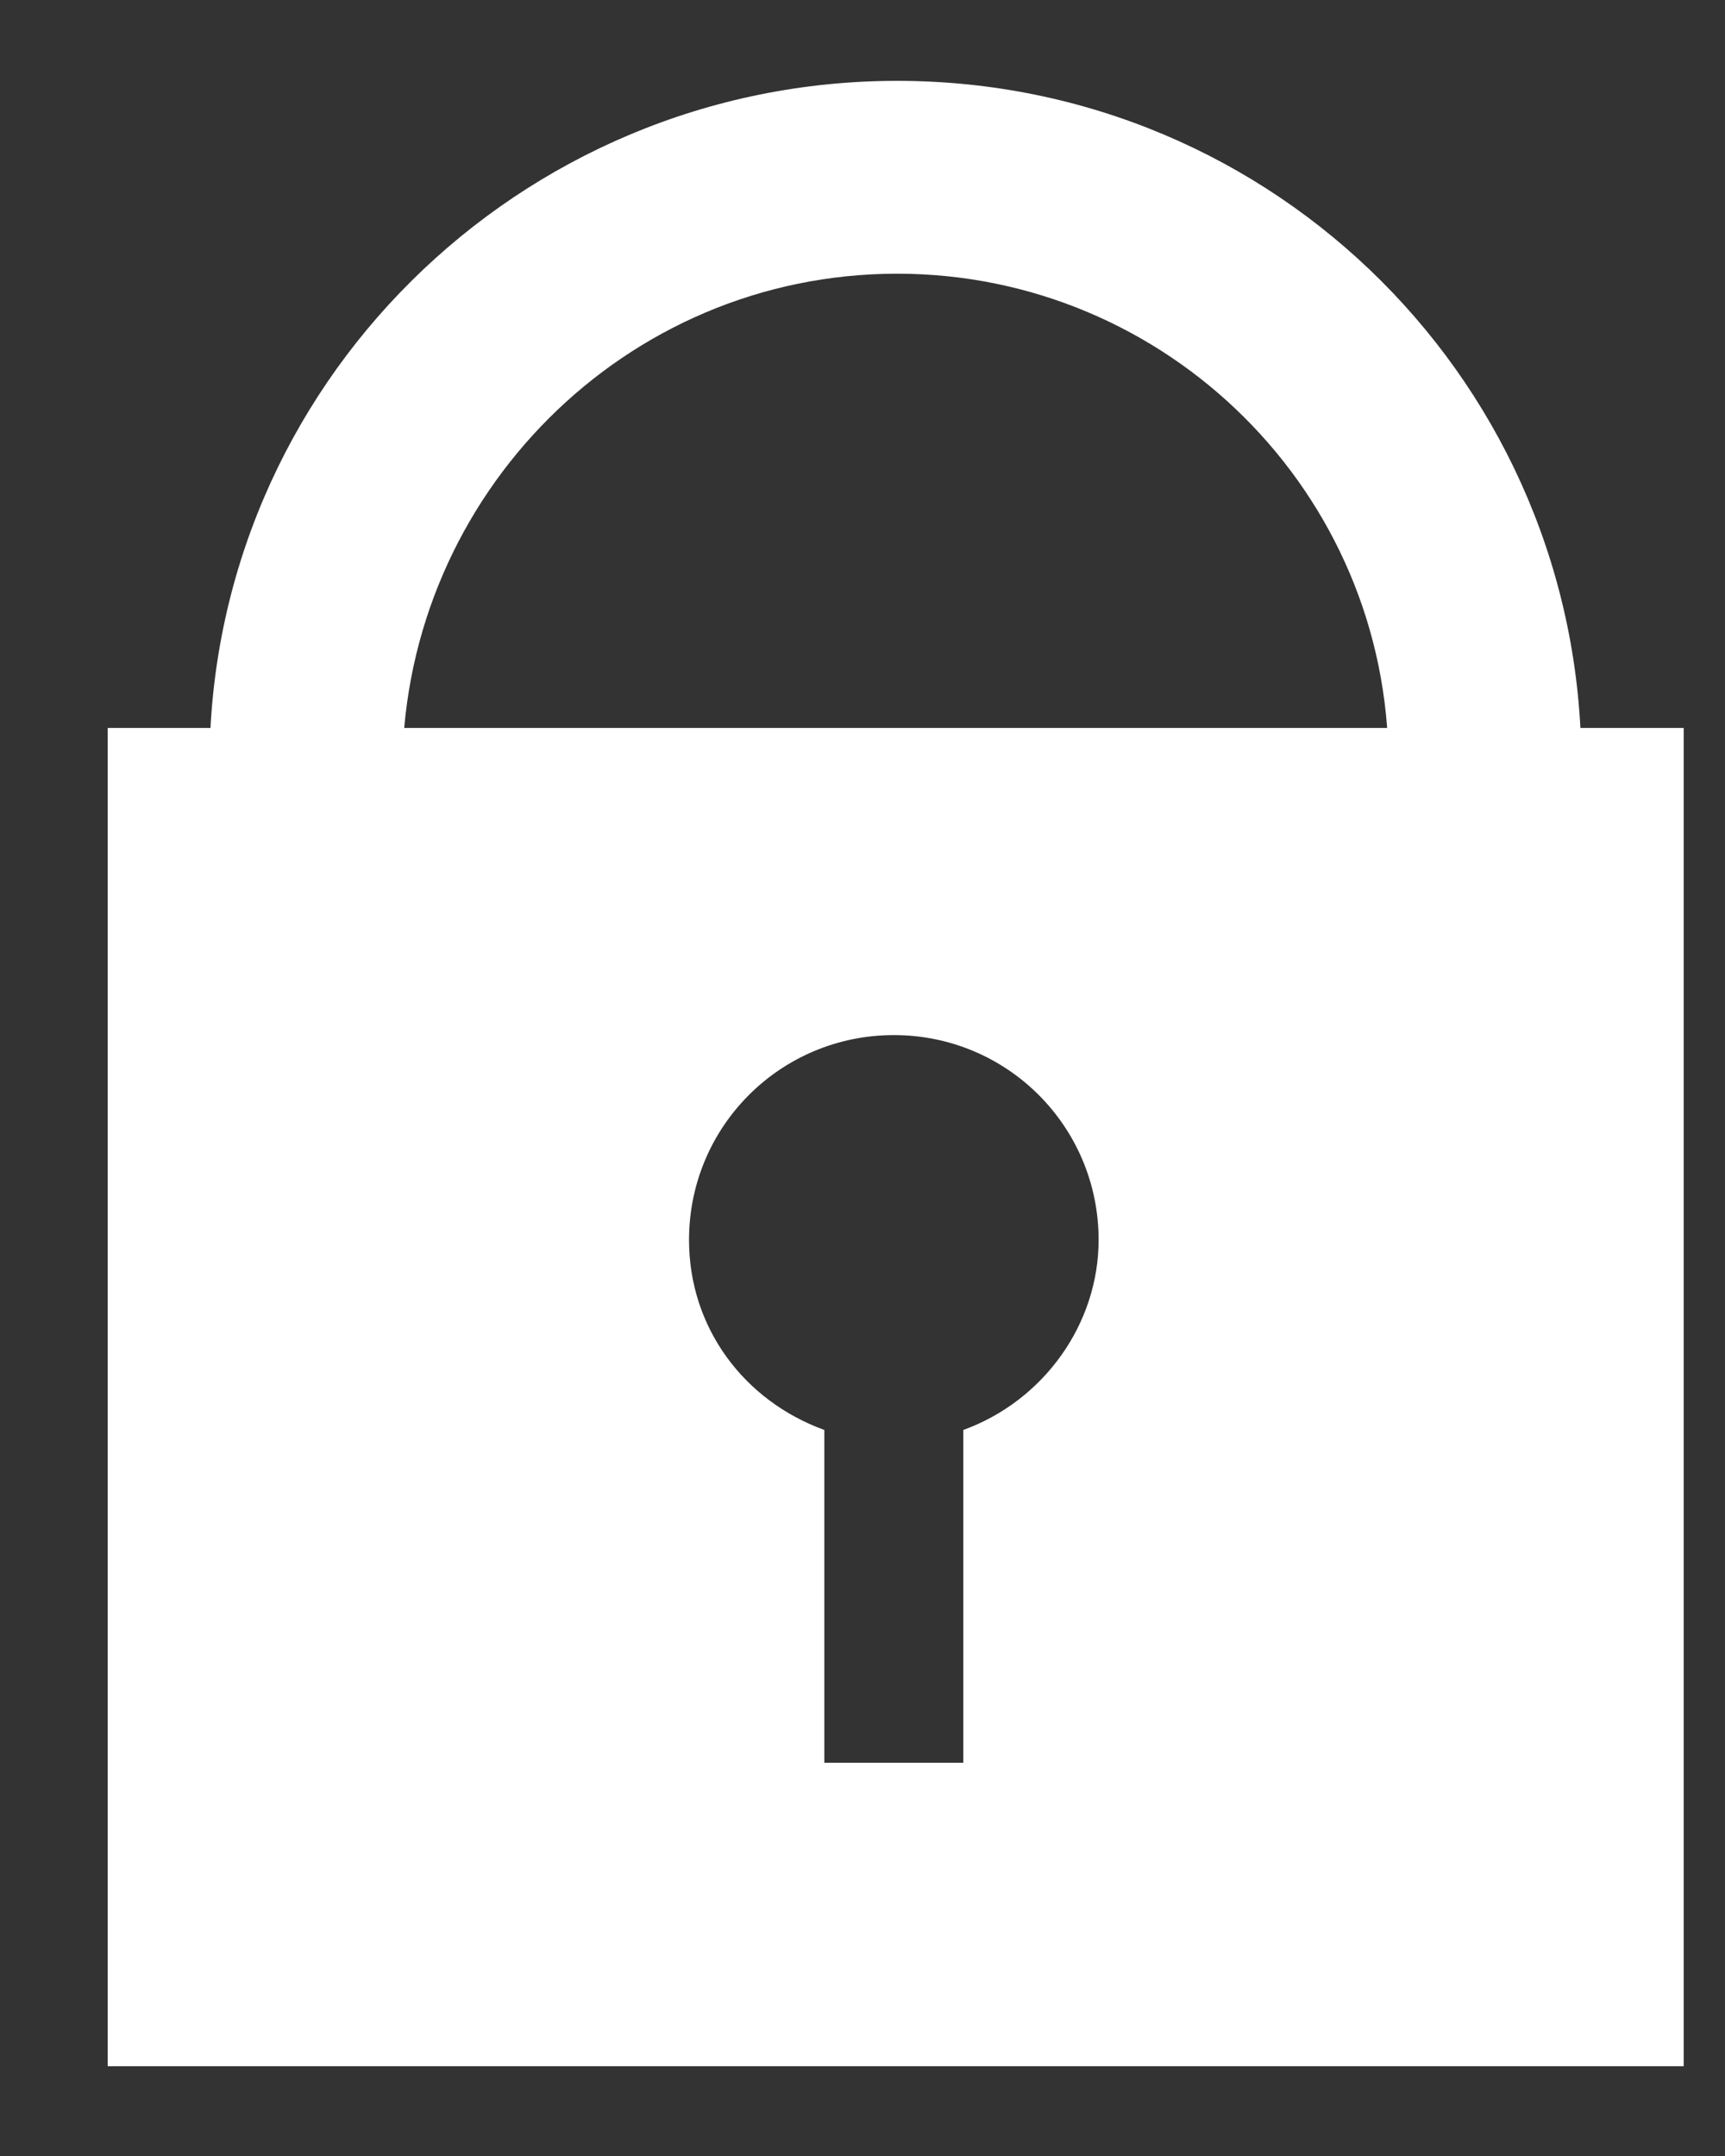 <svg width="16" height="20" viewBox="0 0 16 20" fill="none" xmlns="http://www.w3.org/2000/svg">
<rect x="0" y="0" width="16" height="20" fill="#333333" stroke="none"/>
<path d="M14.667 6.753H12.87H3.746H1.948H0.999V19.167H15.617V6.753H14.667ZM8.935 13.265V16.352H7.646V13.265C6.9 12.994 6.391 12.316 6.391 11.502C6.391 10.45 7.239 9.602 8.291 9.602C9.342 9.602 10.19 10.45 10.19 11.502C10.19 12.282 9.681 12.994 8.935 13.265Z" fill="white"/>
<path d="M8.322 2.539C10.82 2.539 12.879 4.564 12.879 7.095H14.668C14.668 3.585 11.832 0.75 8.322 0.75C4.812 0.75 1.943 3.585 1.943 7.095H3.732C3.766 4.598 5.791 2.539 8.322 2.539Z" fill="white"/>
</svg>
